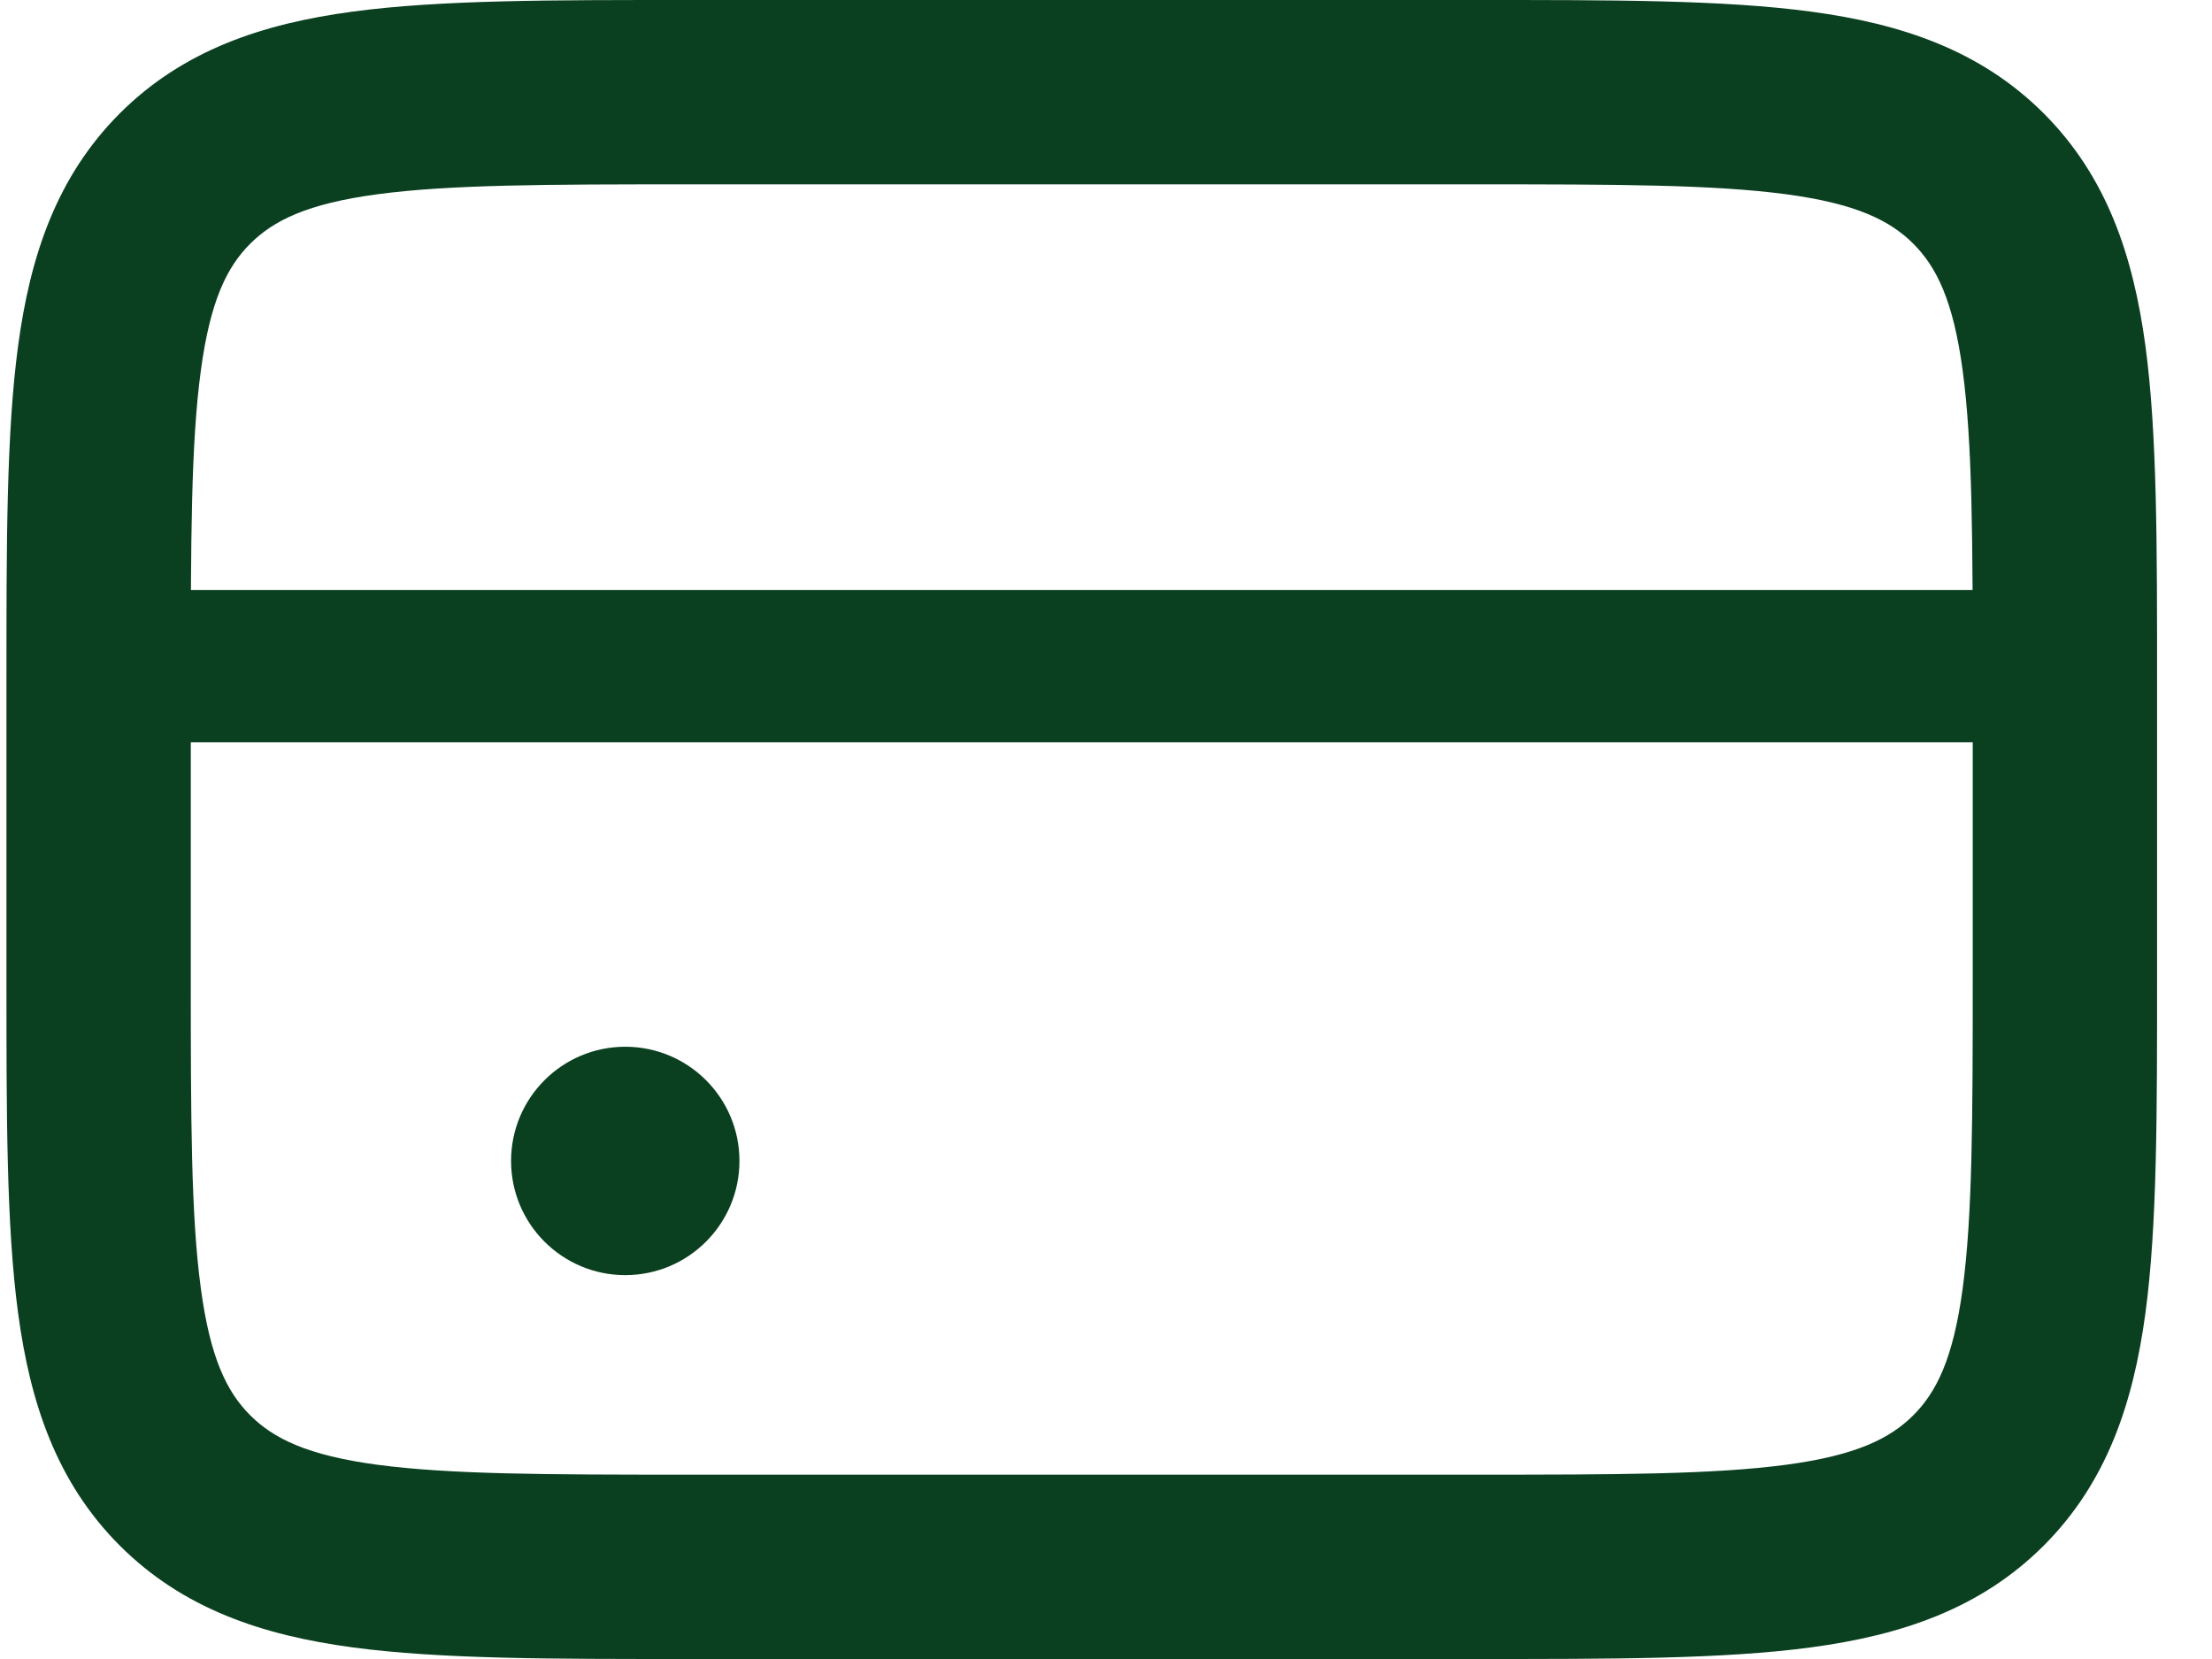 <svg width="24" height="18" viewBox="0 0 24 18" fill="none" xmlns="http://www.w3.org/2000/svg">
<path d="M7.47 2H16.004V0H7.47V2ZM21.404 7.4V10.6H23.404V7.4H21.404ZM16.004 16H7.47V18H16.004V16ZM2.07 10.6V7.4H0.07V10.6H2.07ZM7.47 16C5.934 16 4.882 15.998 4.092 15.892C3.332 15.79 2.967 15.607 2.715 15.356L1.3 16.77C1.986 17.455 2.844 17.742 3.826 17.874C4.779 18.002 5.99 18 7.47 18V16ZM0.07 10.6C0.07 12.08 0.068 13.291 0.196 14.245C0.328 15.227 0.615 16.084 1.3 16.77L2.715 15.356C2.463 15.104 2.281 14.739 2.179 13.978C2.072 13.189 2.07 12.137 2.07 10.6H0.07ZM21.404 10.6C21.404 12.137 21.401 13.189 21.295 13.978C21.193 14.739 21.011 15.104 20.759 15.356L22.174 16.77C22.859 16.084 23.145 15.227 23.278 14.245C23.406 13.291 23.404 12.08 23.404 10.6H21.404ZM16.004 18C17.484 18 18.695 18.002 19.648 17.874C20.631 17.742 21.488 17.455 22.174 16.77L20.759 15.356C20.507 15.607 20.142 15.79 19.382 15.892C18.592 15.998 17.54 16 16.004 16V18ZM16.004 2C17.54 2 18.592 2.002 19.382 2.108C20.142 2.21 20.507 2.393 20.759 2.644L22.174 1.23C21.488 0.545 20.631 0.258 19.648 0.126C18.695 -0.002 17.484 0 16.004 0V2ZM23.404 7.4C23.404 5.92 23.406 4.709 23.278 3.755C23.145 2.773 22.859 1.916 22.174 1.23L20.759 2.644C21.011 2.896 21.193 3.261 21.295 4.022C21.401 4.811 21.404 5.863 21.404 7.4H23.404ZM7.47 0C5.99 0 4.779 -0.002 3.826 0.126C2.844 0.258 1.986 0.545 1.3 1.23L2.715 2.644C2.967 2.393 3.332 2.21 4.092 2.108C4.882 2.002 5.934 2 7.47 2V0ZM2.07 7.4C2.07 5.863 2.072 4.811 2.179 4.022C2.281 3.261 2.463 2.896 2.715 2.644L1.3 1.23C0.615 1.916 0.328 2.773 0.196 3.755C0.068 4.709 0.07 5.92 0.07 7.4H2.07Z" fill="#0A4020"/>
<path d="M22.471 6.402H1V8.054H22.471V6.402Z" fill="#0A4020"/>
<circle cx="6.784" cy="12.596" r="1.239" fill="#0A4020"/>
</svg>
